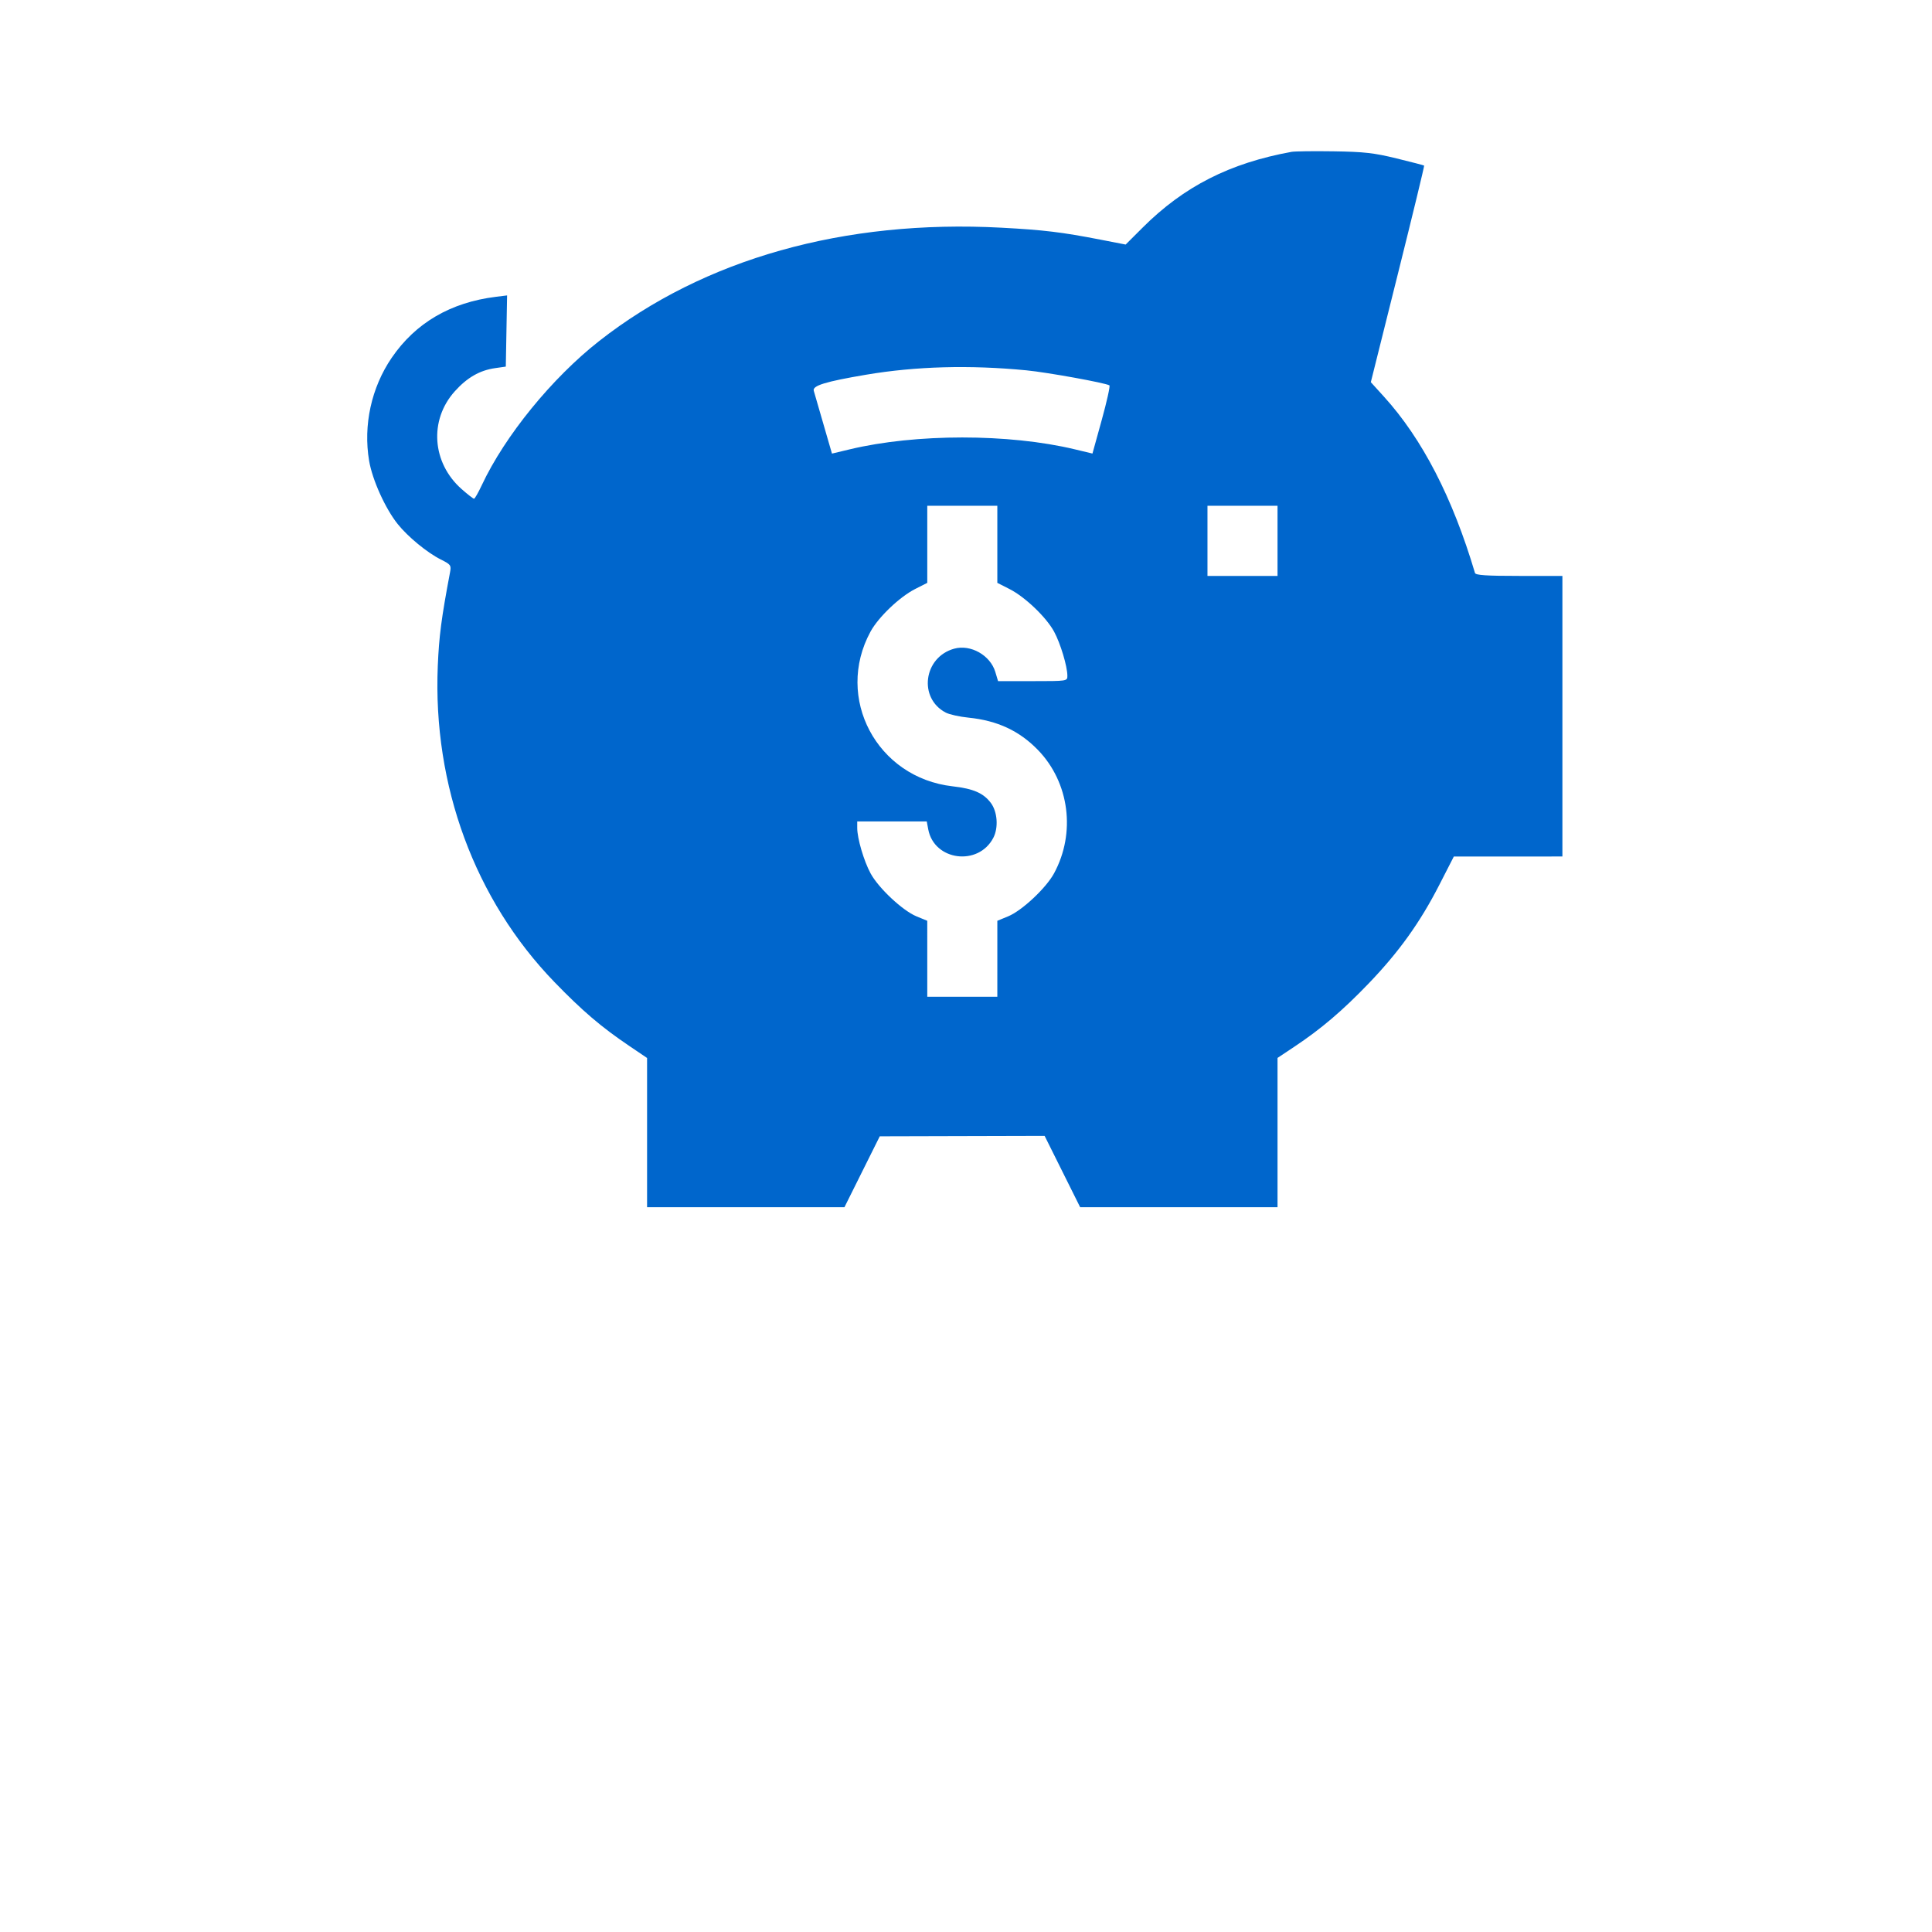 <?xml version="1.0" encoding="UTF-8"?> <svg xmlns="http://www.w3.org/2000/svg" width="805" height="805" viewBox="0 0 805 805" fill="none"> <path fill-rule="evenodd" clip-rule="evenodd" d="M538.141 63.272C512.389 67.959 493.281 77.68 476.097 94.834L469.025 101.895L458.585 99.865C442.446 96.727 434.878 95.813 417.255 94.871C351.796 91.374 293.32 107.847 249.669 142.081C229.99 157.514 210.339 181.652 200.721 202.206C199.281 205.28 197.837 207.802 197.511 207.807C197.185 207.812 194.866 206.008 192.357 203.797C179.976 192.885 178.715 175.051 189.476 163.066C194.632 157.323 199.873 154.308 206.296 153.39L210.752 152.752L211.02 137.922L211.289 123.092L206.642 123.667C187.721 126.006 173.115 134.556 163.187 149.106C154.741 161.483 151.301 177.186 153.795 191.985C155.129 199.909 160.539 211.89 165.692 218.335C169.96 223.672 178.011 230.292 183.684 233.129C187.803 235.189 188.064 235.545 187.528 238.383C183.908 257.566 182.937 264.983 182.411 277.473C180.314 327.355 197.863 374.924 231.004 409.178C242.575 421.138 250.437 427.856 262.073 435.724L269.614 440.823V471.911V503H310.734H351.855L359.209 488.235L366.564 473.47L400.913 473.378L435.262 473.287L442.662 488.143L450.062 503H491.183H532.303V471.901V440.801L539.316 436.133C550.477 428.703 559.308 421.187 570.262 409.792C582.835 396.715 591.681 384.381 599.653 368.816L605.759 356.893L628.38 356.882L651 356.87V298.418V239.966H632.971C619.389 239.966 614.851 239.666 614.579 238.748C605.237 207.32 592.614 182.869 576.641 165.263L571.178 159.242L582.423 114.234C588.608 89.481 593.543 69.12 593.39 68.989C593.236 68.857 588.076 67.519 581.922 66.013C572.482 63.705 568.377 63.242 555.653 63.053C547.359 62.93 539.479 63.029 538.141 63.272ZM427.688 154.305C436.433 155.156 460.579 159.533 462.259 160.572C462.629 160.801 461.191 167.287 459.061 174.985L455.189 188.979L447.776 187.205C420.326 180.634 381.574 180.638 354.102 187.214L346.65 188.998L343.097 176.731C341.142 169.985 339.329 163.722 339.068 162.813C338.457 160.685 343.958 158.997 360.814 156.141C381.555 152.625 404.064 152.007 427.688 154.305ZM415.552 226.798V242.855L420.608 245.42C427.083 248.706 435.928 257.152 439.203 263.177C441.842 268.033 444.74 277.661 444.74 281.574C444.74 283.799 444.701 283.805 430.3 283.805H415.861L414.716 279.98C412.634 273.023 404.442 268.386 397.583 270.282C384.781 273.821 382.547 290.95 394.108 296.936C395.598 297.707 399.827 298.642 403.508 299.013C415.556 300.23 424.704 304.482 432.462 312.476C445.594 326.006 448.337 347.054 439.165 363.927C435.827 370.069 425.817 379.436 420.055 381.809L415.559 383.66L415.556 399.491L415.552 415.322H400.958H386.365L386.361 399.491L386.358 383.66L381.862 381.809C376.1 379.436 366.09 370.069 362.752 363.927C359.95 358.773 357.177 349.345 357.177 344.975V342.257H371.663H386.148L386.768 345.568C389.224 358.676 407.691 361.051 413.903 349.057C416.074 344.866 415.607 338.256 412.882 334.596C409.801 330.456 405.583 328.616 396.924 327.633C365.337 324.048 347.695 290.808 362.714 263.177C365.989 257.152 374.833 248.706 381.309 245.42L386.365 242.855V226.798V210.74H400.958H415.552V226.798ZM532.303 225.353V239.966H517.709H503.115V225.353V210.74H517.709H532.303V225.353Z" fill="#0066CC"></path> </svg> 